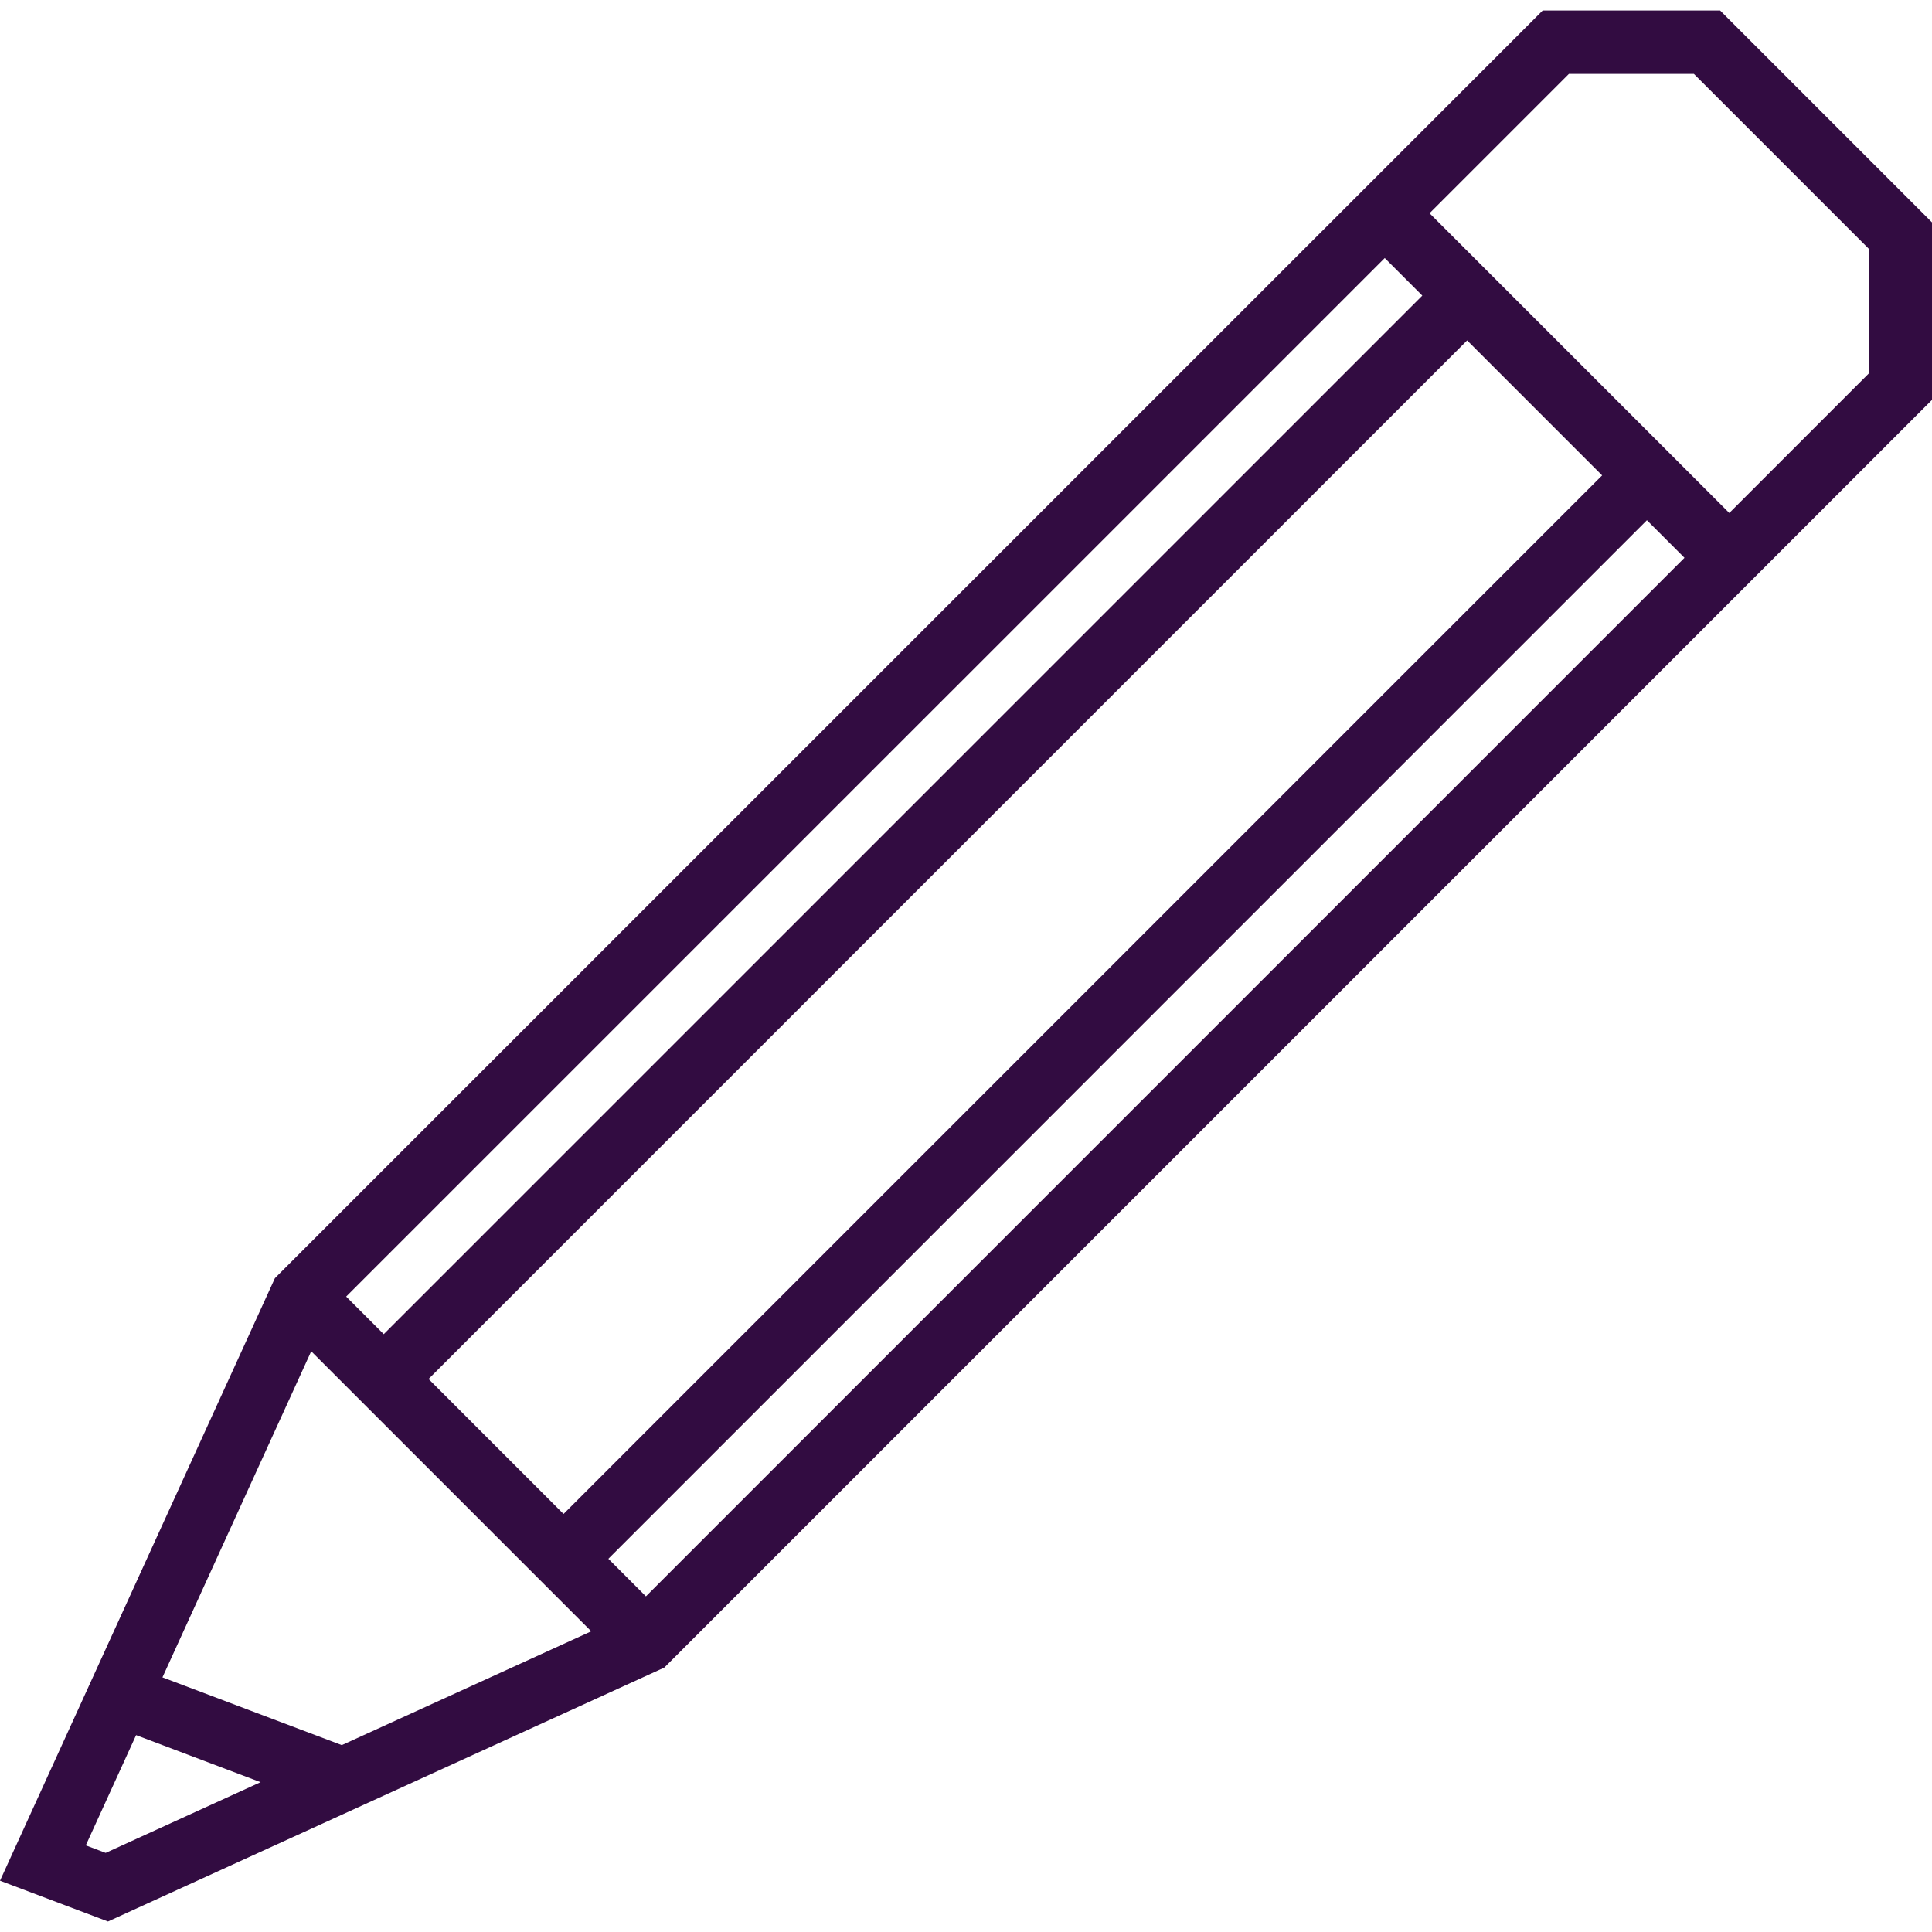 <?xml version="1.0" encoding="UTF-8"?> <svg xmlns="http://www.w3.org/2000/svg" width="70" height="70" viewBox="0 0 70 70" fill="none"> <path d="M62.324 0.381H55.894L9.96 46.312L0 68.142L3.912 69.619L24.068 60.42L70 14.489V8.057L62.324 0.381ZM22.042 56.478L59.671 18.848L61.032 20.21L23.403 57.839L22.042 56.478ZM20.418 54.854L15.528 49.964L53.157 12.334L58.048 17.225L20.418 54.854ZM13.904 48.34L12.542 46.978L50.172 9.349L51.533 10.711L13.904 48.34ZM11.276 48.959L21.422 59.105L12.384 63.229L5.886 60.774L11.276 48.959ZM3.828 67.134L3.108 66.862L4.931 62.867L9.442 64.572L3.828 67.134ZM67.704 13.538L62.656 18.586L51.795 7.726L56.844 2.677H61.373L67.704 9.008V13.538Z" fill="#320C41"></path> </svg> 